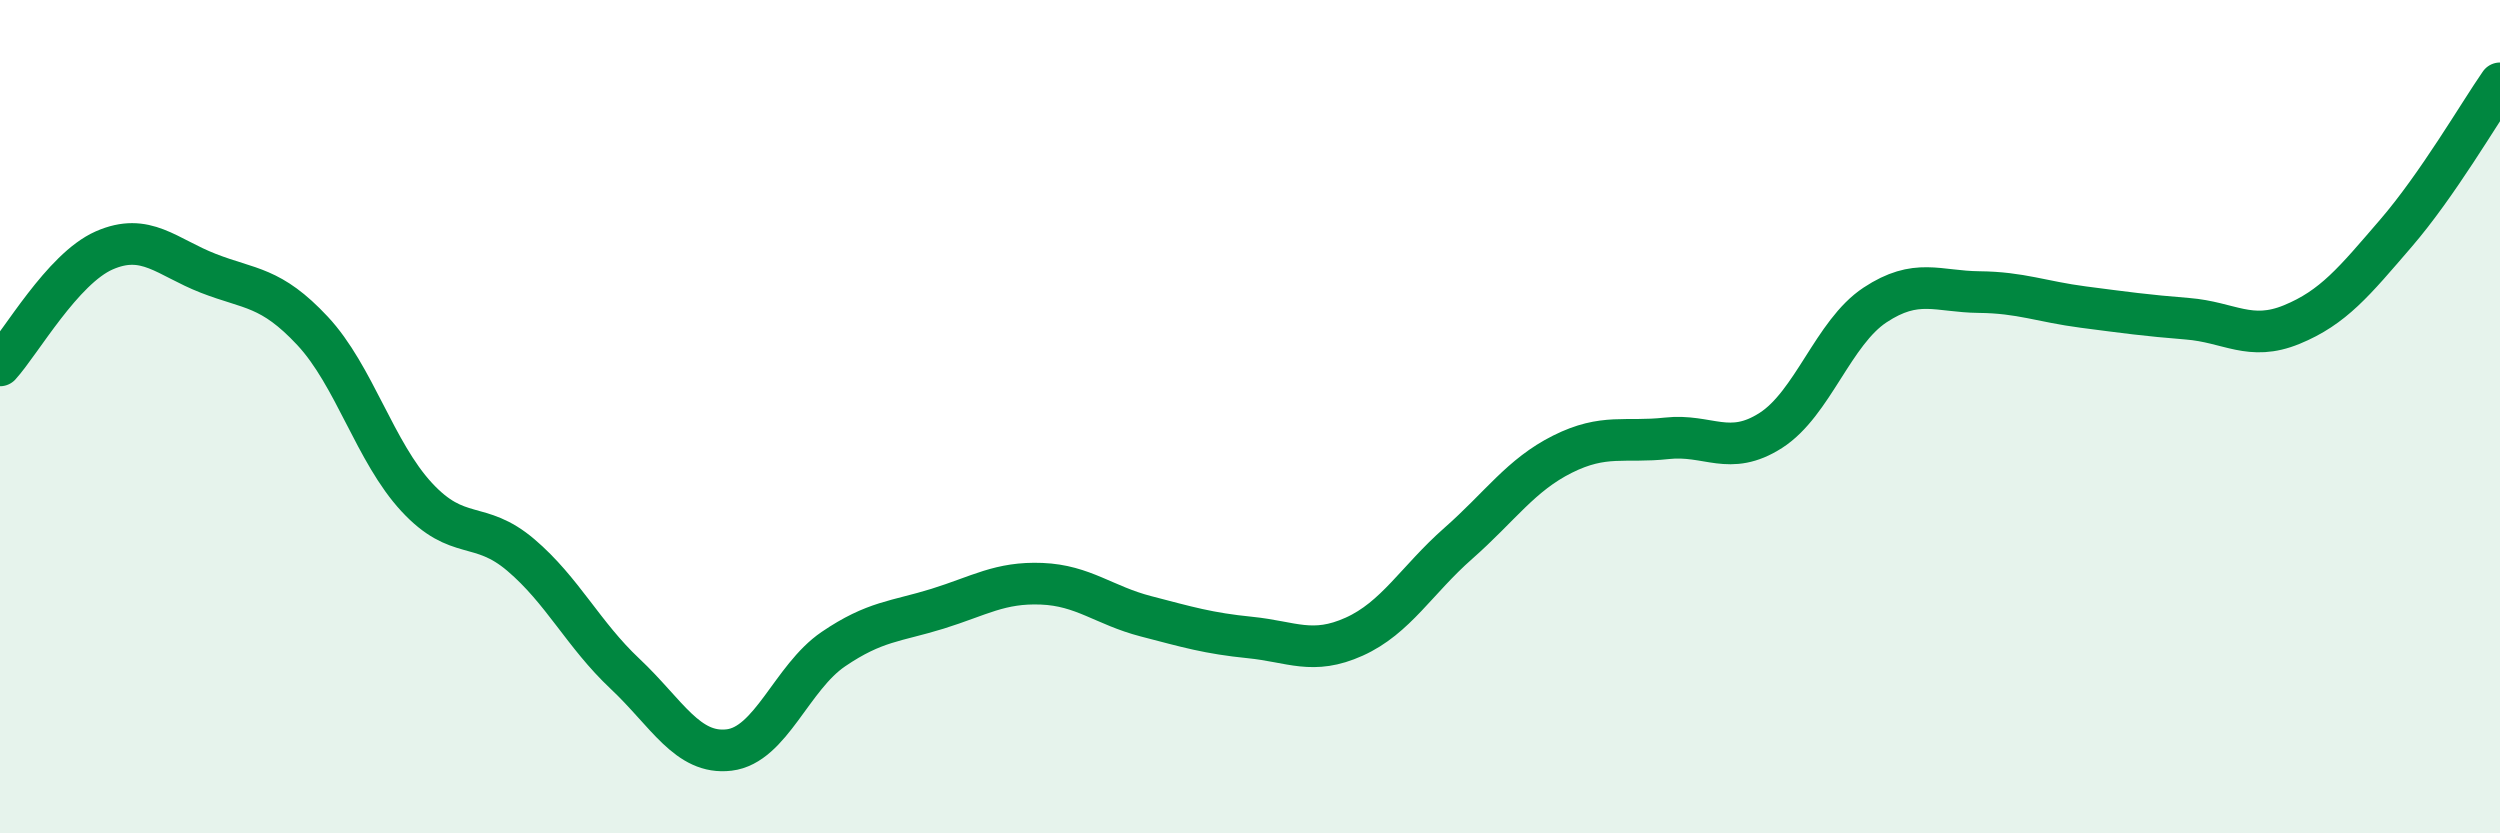 
    <svg width="60" height="20" viewBox="0 0 60 20" xmlns="http://www.w3.org/2000/svg">
      <path
        d="M 0,8.77 C 0.5,8.22 1.5,6.45 2.5,6.01 C 3.5,5.57 4,6.17 5,6.56 C 6,6.95 6.5,6.87 7.5,7.94 C 8.5,9.01 9,10.85 10,11.93 C 11,13.01 11.5,12.47 12.5,13.32 C 13.5,14.17 14,15.23 15,16.17 C 16,17.11 16.5,18.12 17.5,18 C 18.5,17.88 19,16.26 20,15.58 C 21,14.9 21.5,14.92 22.5,14.61 C 23.5,14.3 24,13.97 25,14.01 C 26,14.05 26.5,14.53 27.5,14.79 C 28.5,15.05 29,15.2 30,15.3 C 31,15.4 31.5,15.73 32.5,15.28 C 33.5,14.83 34,13.92 35,13.04 C 36,12.16 36.5,11.4 37.5,10.9 C 38.5,10.4 39,10.63 40,10.52 C 41,10.41 41.5,10.97 42.5,10.33 C 43.5,9.69 44,7.98 45,7.32 C 46,6.66 46.5,7 47.5,7.01 C 48.5,7.02 49,7.24 50,7.37 C 51,7.5 51.5,7.57 52.5,7.65 C 53.5,7.73 54,8.2 55,7.79 C 56,7.38 56.5,6.76 57.5,5.6 C 58.5,4.44 59.5,2.72 60,2L60 20L0 20Z"
        fill="#008740"
        opacity="0.1"
        stroke-linecap="round"
        stroke-linejoin="round"
      />
      <path
        d="M 0,8.77 C 0.5,8.22 1.5,6.45 2.5,6.01 C 3.5,5.57 4,6.17 5,6.56 C 6,6.95 6.5,6.87 7.5,7.94 C 8.5,9.01 9,10.85 10,11.93 C 11,13.01 11.5,12.47 12.5,13.32 C 13.5,14.17 14,15.23 15,16.17 C 16,17.11 16.5,18.12 17.5,18 C 18.5,17.88 19,16.26 20,15.58 C 21,14.9 21.5,14.92 22.5,14.61 C 23.5,14.3 24,13.97 25,14.01 C 26,14.05 26.5,14.53 27.5,14.79 C 28.5,15.05 29,15.2 30,15.3 C 31,15.4 31.5,15.73 32.5,15.28 C 33.5,14.83 34,13.92 35,13.04 C 36,12.16 36.5,11.4 37.5,10.9 C 38.5,10.4 39,10.63 40,10.52 C 41,10.41 41.5,10.97 42.5,10.33 C 43.5,9.69 44,7.98 45,7.32 C 46,6.66 46.5,7 47.5,7.01 C 48.5,7.02 49,7.24 50,7.37 C 51,7.5 51.5,7.57 52.5,7.65 C 53.5,7.73 54,8.2 55,7.79 C 56,7.38 56.5,6.76 57.5,5.6 C 58.5,4.44 59.5,2.72 60,2"
        stroke="#008740"
        stroke-width="1"
        fill="none"
        stroke-linecap="round"
        stroke-linejoin="round"
      />
    </svg>
  